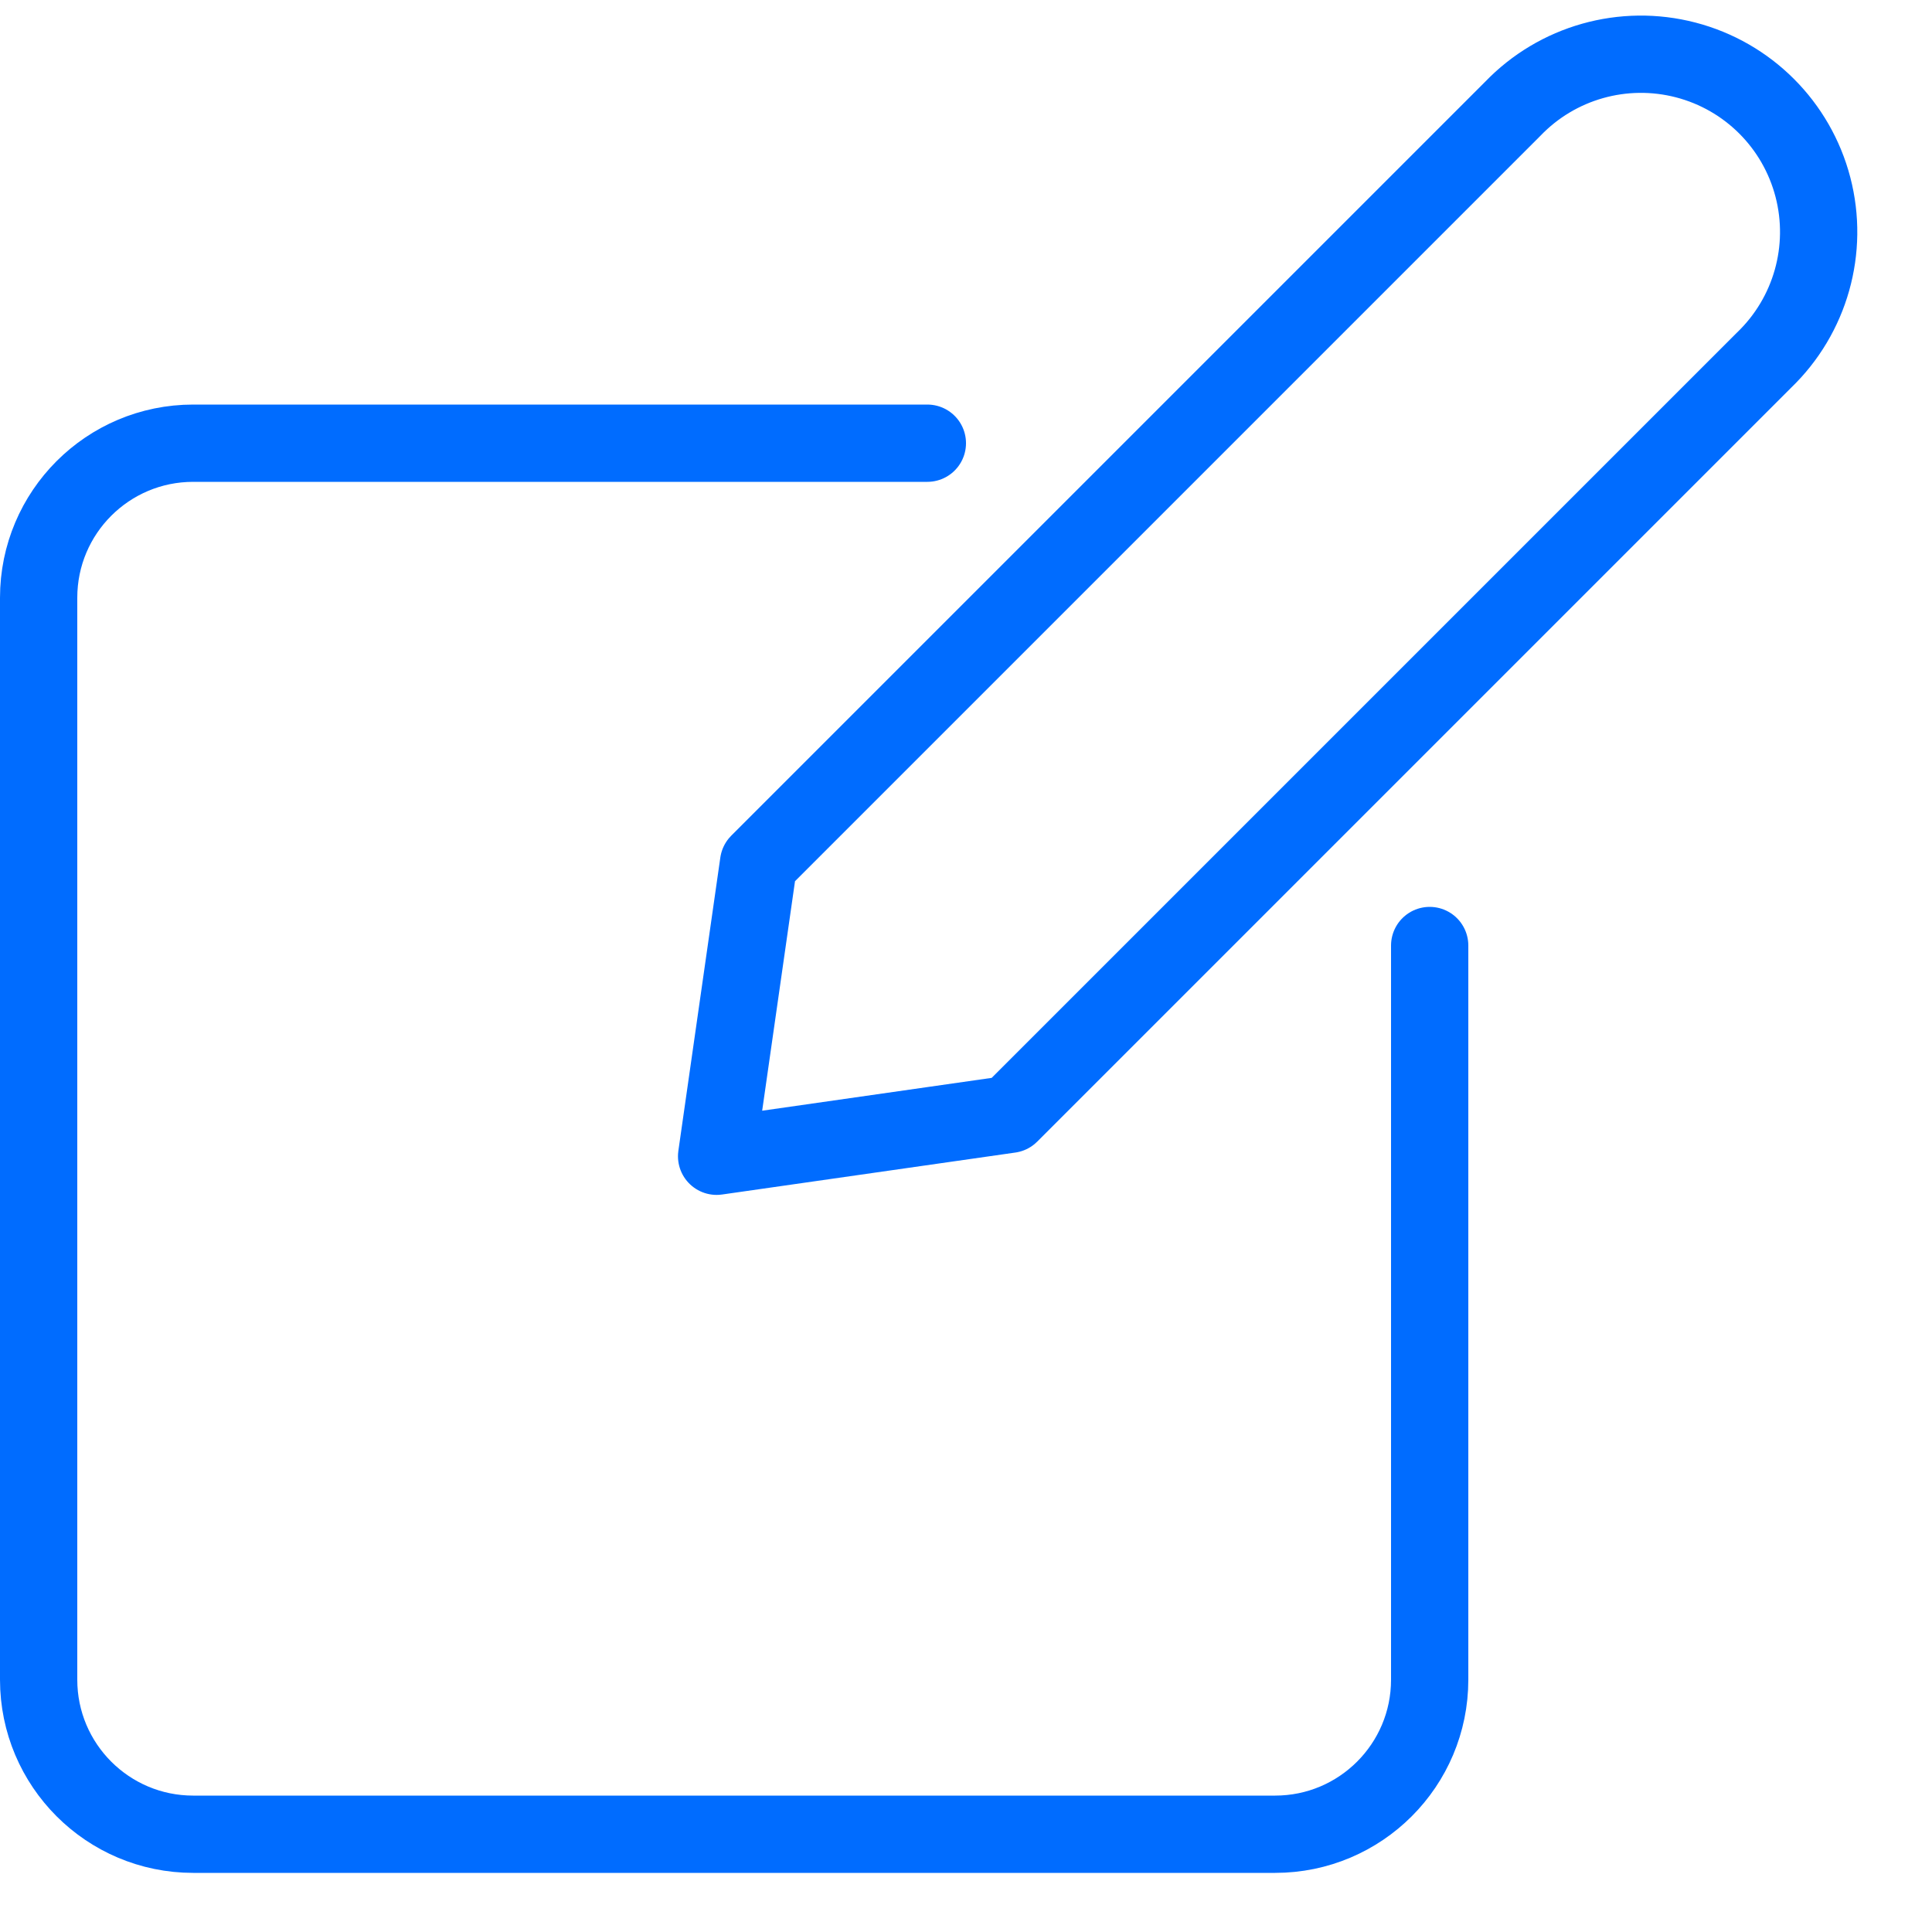 <svg width="25" height="25" viewBox="0 0 25 25" fill="none" xmlns="http://www.w3.org/2000/svg">
<path fill-rule="evenodd" clip-rule="evenodd" d="M13.068 14.419L9.273 14.962L9.816 11.167L19.574 1.409C20.151 0.808 21.007 0.566 21.814 0.776C22.62 0.986 23.249 1.615 23.459 2.421C23.669 3.227 23.427 4.084 22.826 4.661L13.068 14.419Z" stroke="#006CFF" stroke-linecap="round" stroke-linejoin="round"/>
<path d="M12 5.735H2.5C1.395 5.735 0.5 6.63 0.5 7.735V21.735C0.5 22.839 1.395 23.735 2.5 23.735H16.5C17.605 23.735 18.5 22.839 18.5 21.735V12.235" stroke="#006CFF" stroke-linecap="round" stroke-linejoin="round"/>
</svg>
